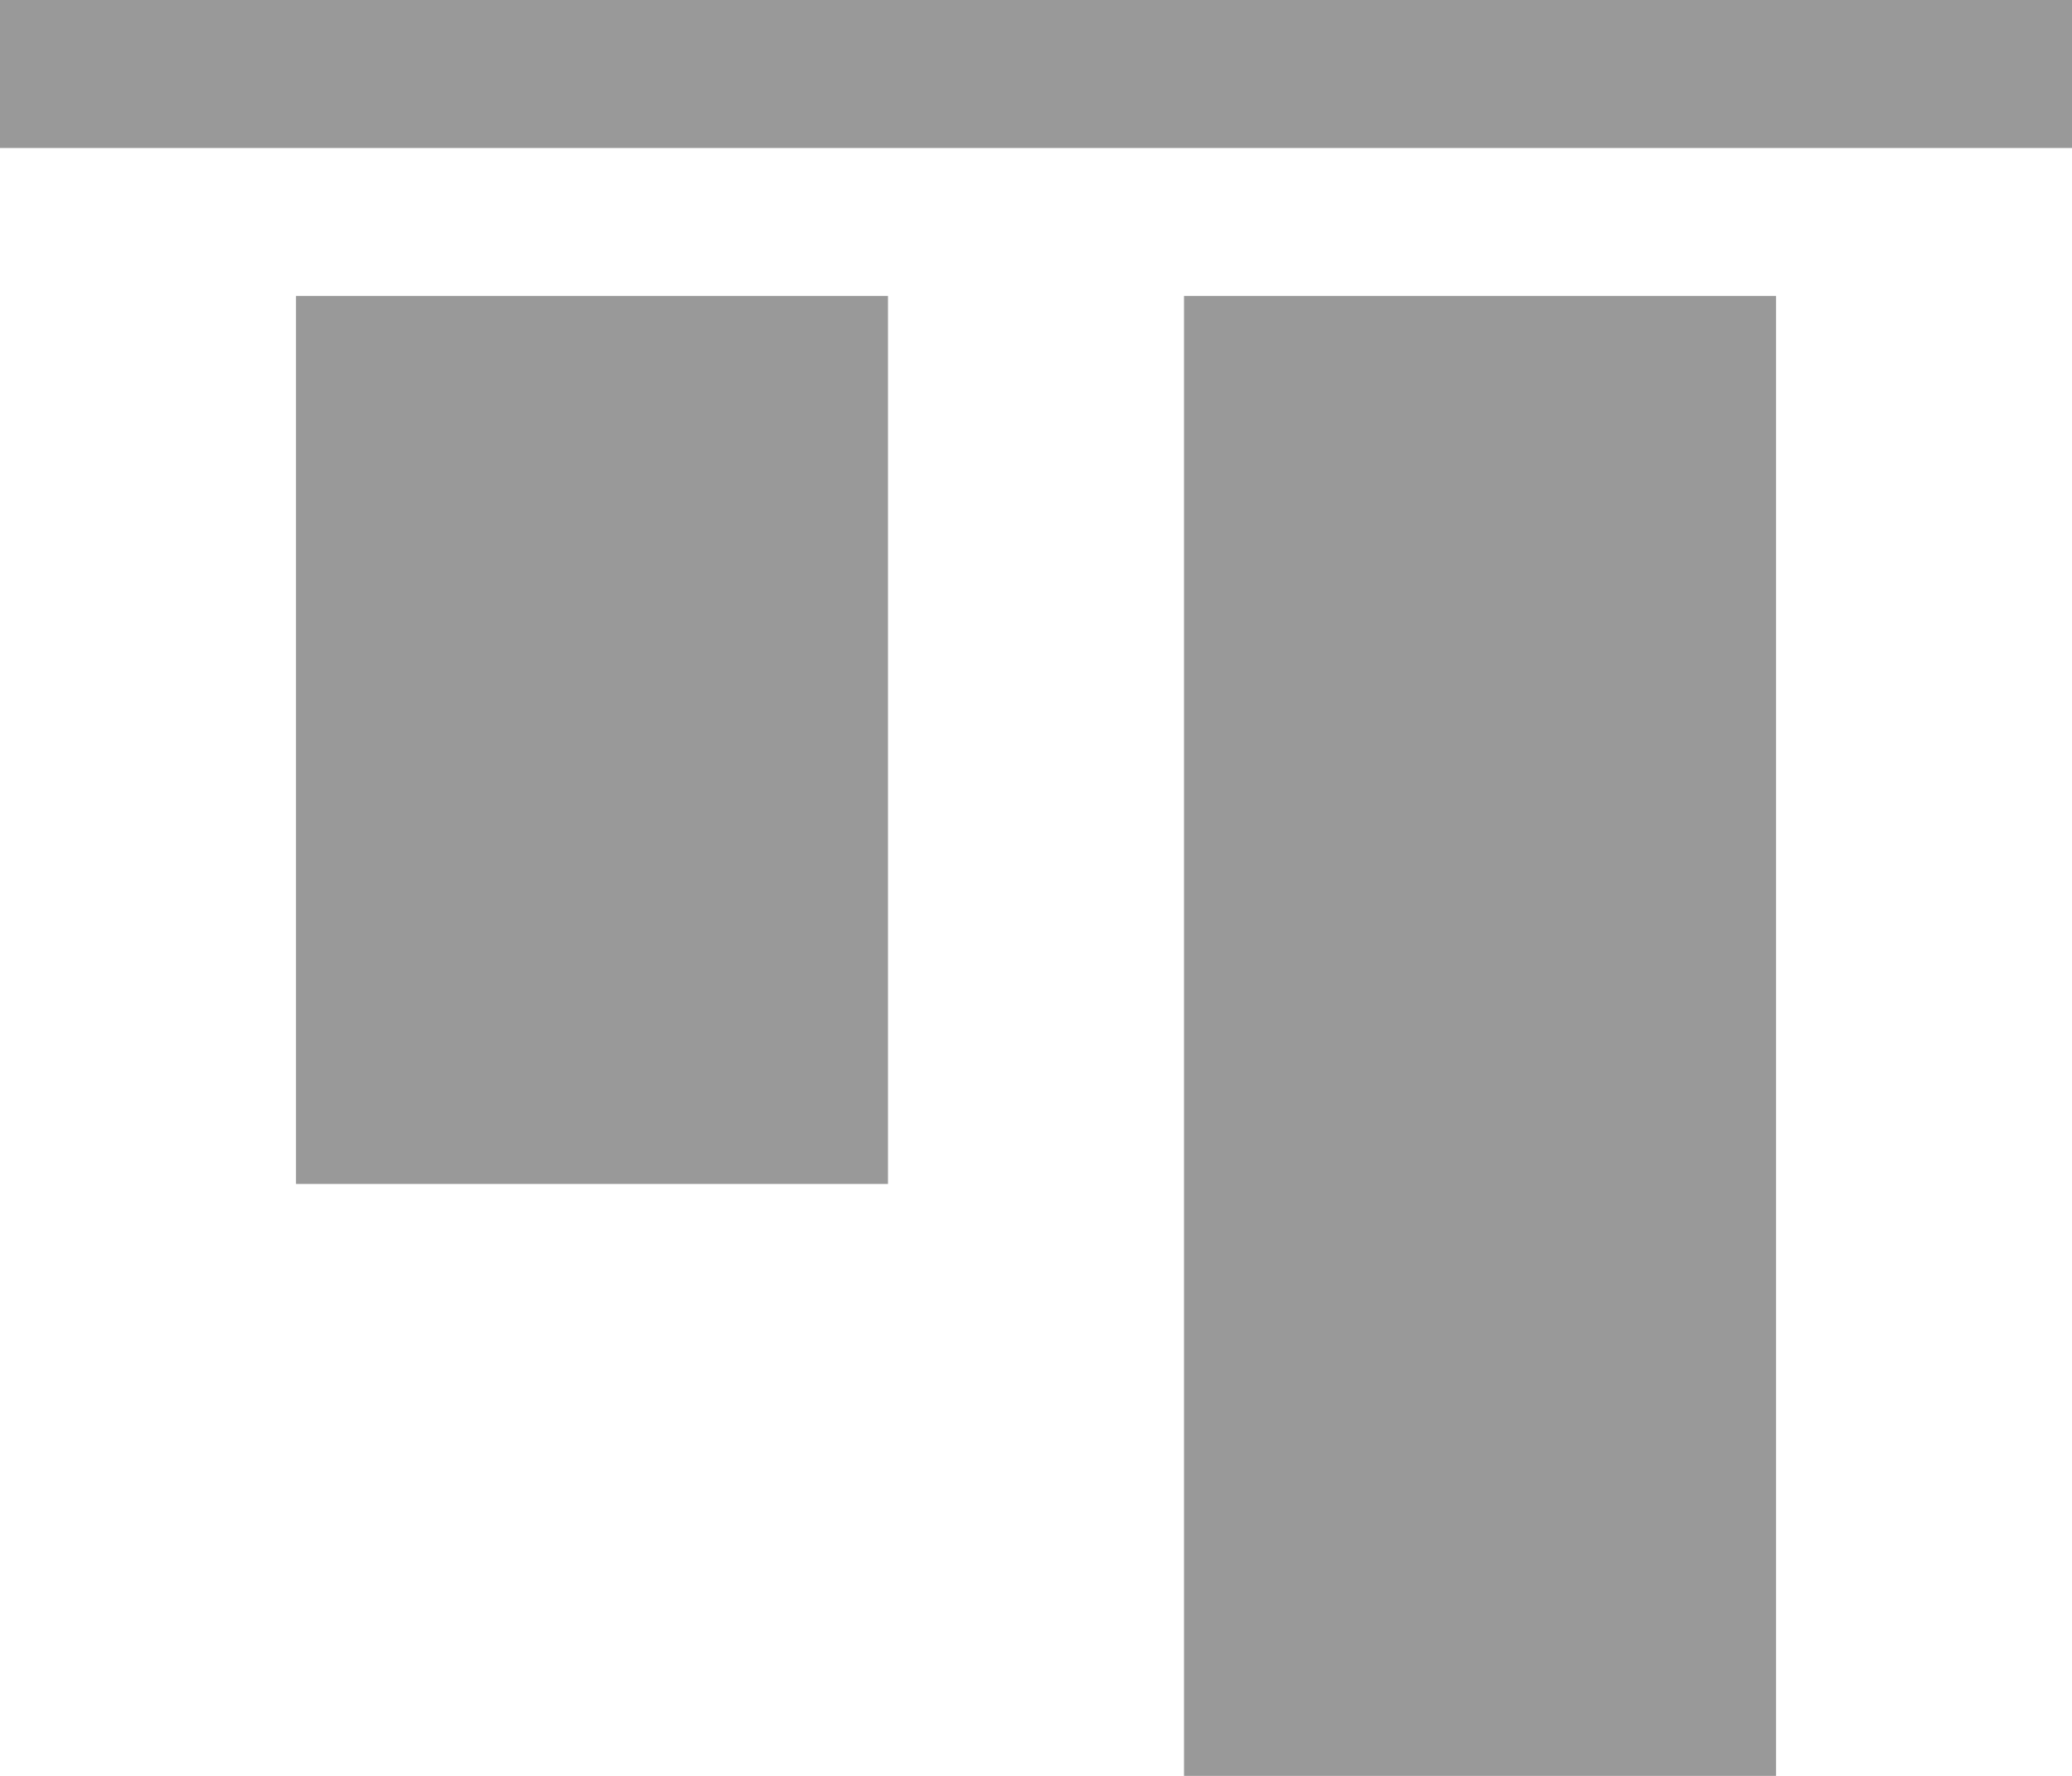 <?xml version="1.0" encoding="UTF-8" standalone="no"?>
<!-- Generator: Adobe Illustrator 19.0.0, SVG Export Plug-In . SVG Version: 6.00 Build 0)  -->

<svg
   version="1.1"
   id="align-top"
   x="0px"
   y="0px"
   viewBox="0 0 14 12"
   enable-background="new 0 0 24 24"
   xml:space="preserve"
   sodipodi:docname="align-top_gr.svg"
   width="14"
   height="12"
   inkscape:version="1.2 (dc2aeda, 2022-05-15)"
   xmlns:inkscape="http://www.inkscape.org/namespaces/inkscape"
   xmlns:sodipodi="http://sodipodi.sourceforge.net/DTD/sodipodi-0.dtd"
   xmlns="http://www.w3.org/2000/svg"
   xmlns:svg="http://www.w3.org/2000/svg"><defs
   id="defs5186" /><sodipodi:namedview
   id="namedview5184"
   pagecolor="#ffffff"
   bordercolor="#666666"
   borderopacity="1.0"
   inkscape:showpageshadow="2"
   inkscape:pageopacity="0.0"
   inkscape:pagecheckerboard="0"
   inkscape:deskcolor="#d1d1d1"
   showgrid="false"
   inkscape:zoom="14.541667"
   inkscape:cx="6.9799427"
   inkscape:cy="5.982808"
   inkscape:current-layer="align-top" />
<rect
   opacity="0.05"
   fill-rule="evenodd"
   clip-rule="evenodd"
   fill="none"
   width="24"
   height="24"
   id="rect5175"
   x="-5"
   y="-6" />
<rect
   x="2"
   y="2"
   fill="#ccc"
   width="4"
   height="6"
   id="rect5177"
   style="fill:#999999" />
<rect
   x="8"
   y="2"
   fill="#ccc"
   width="4"
   height="10"
   id="rect5179"
   style="fill:#999999" />
<rect
   x="0"
   y="0"
   fill="#ccc"
   width="14"
   height="1"
   id="rect5181"
   style="fill:#999999" />
</svg>
